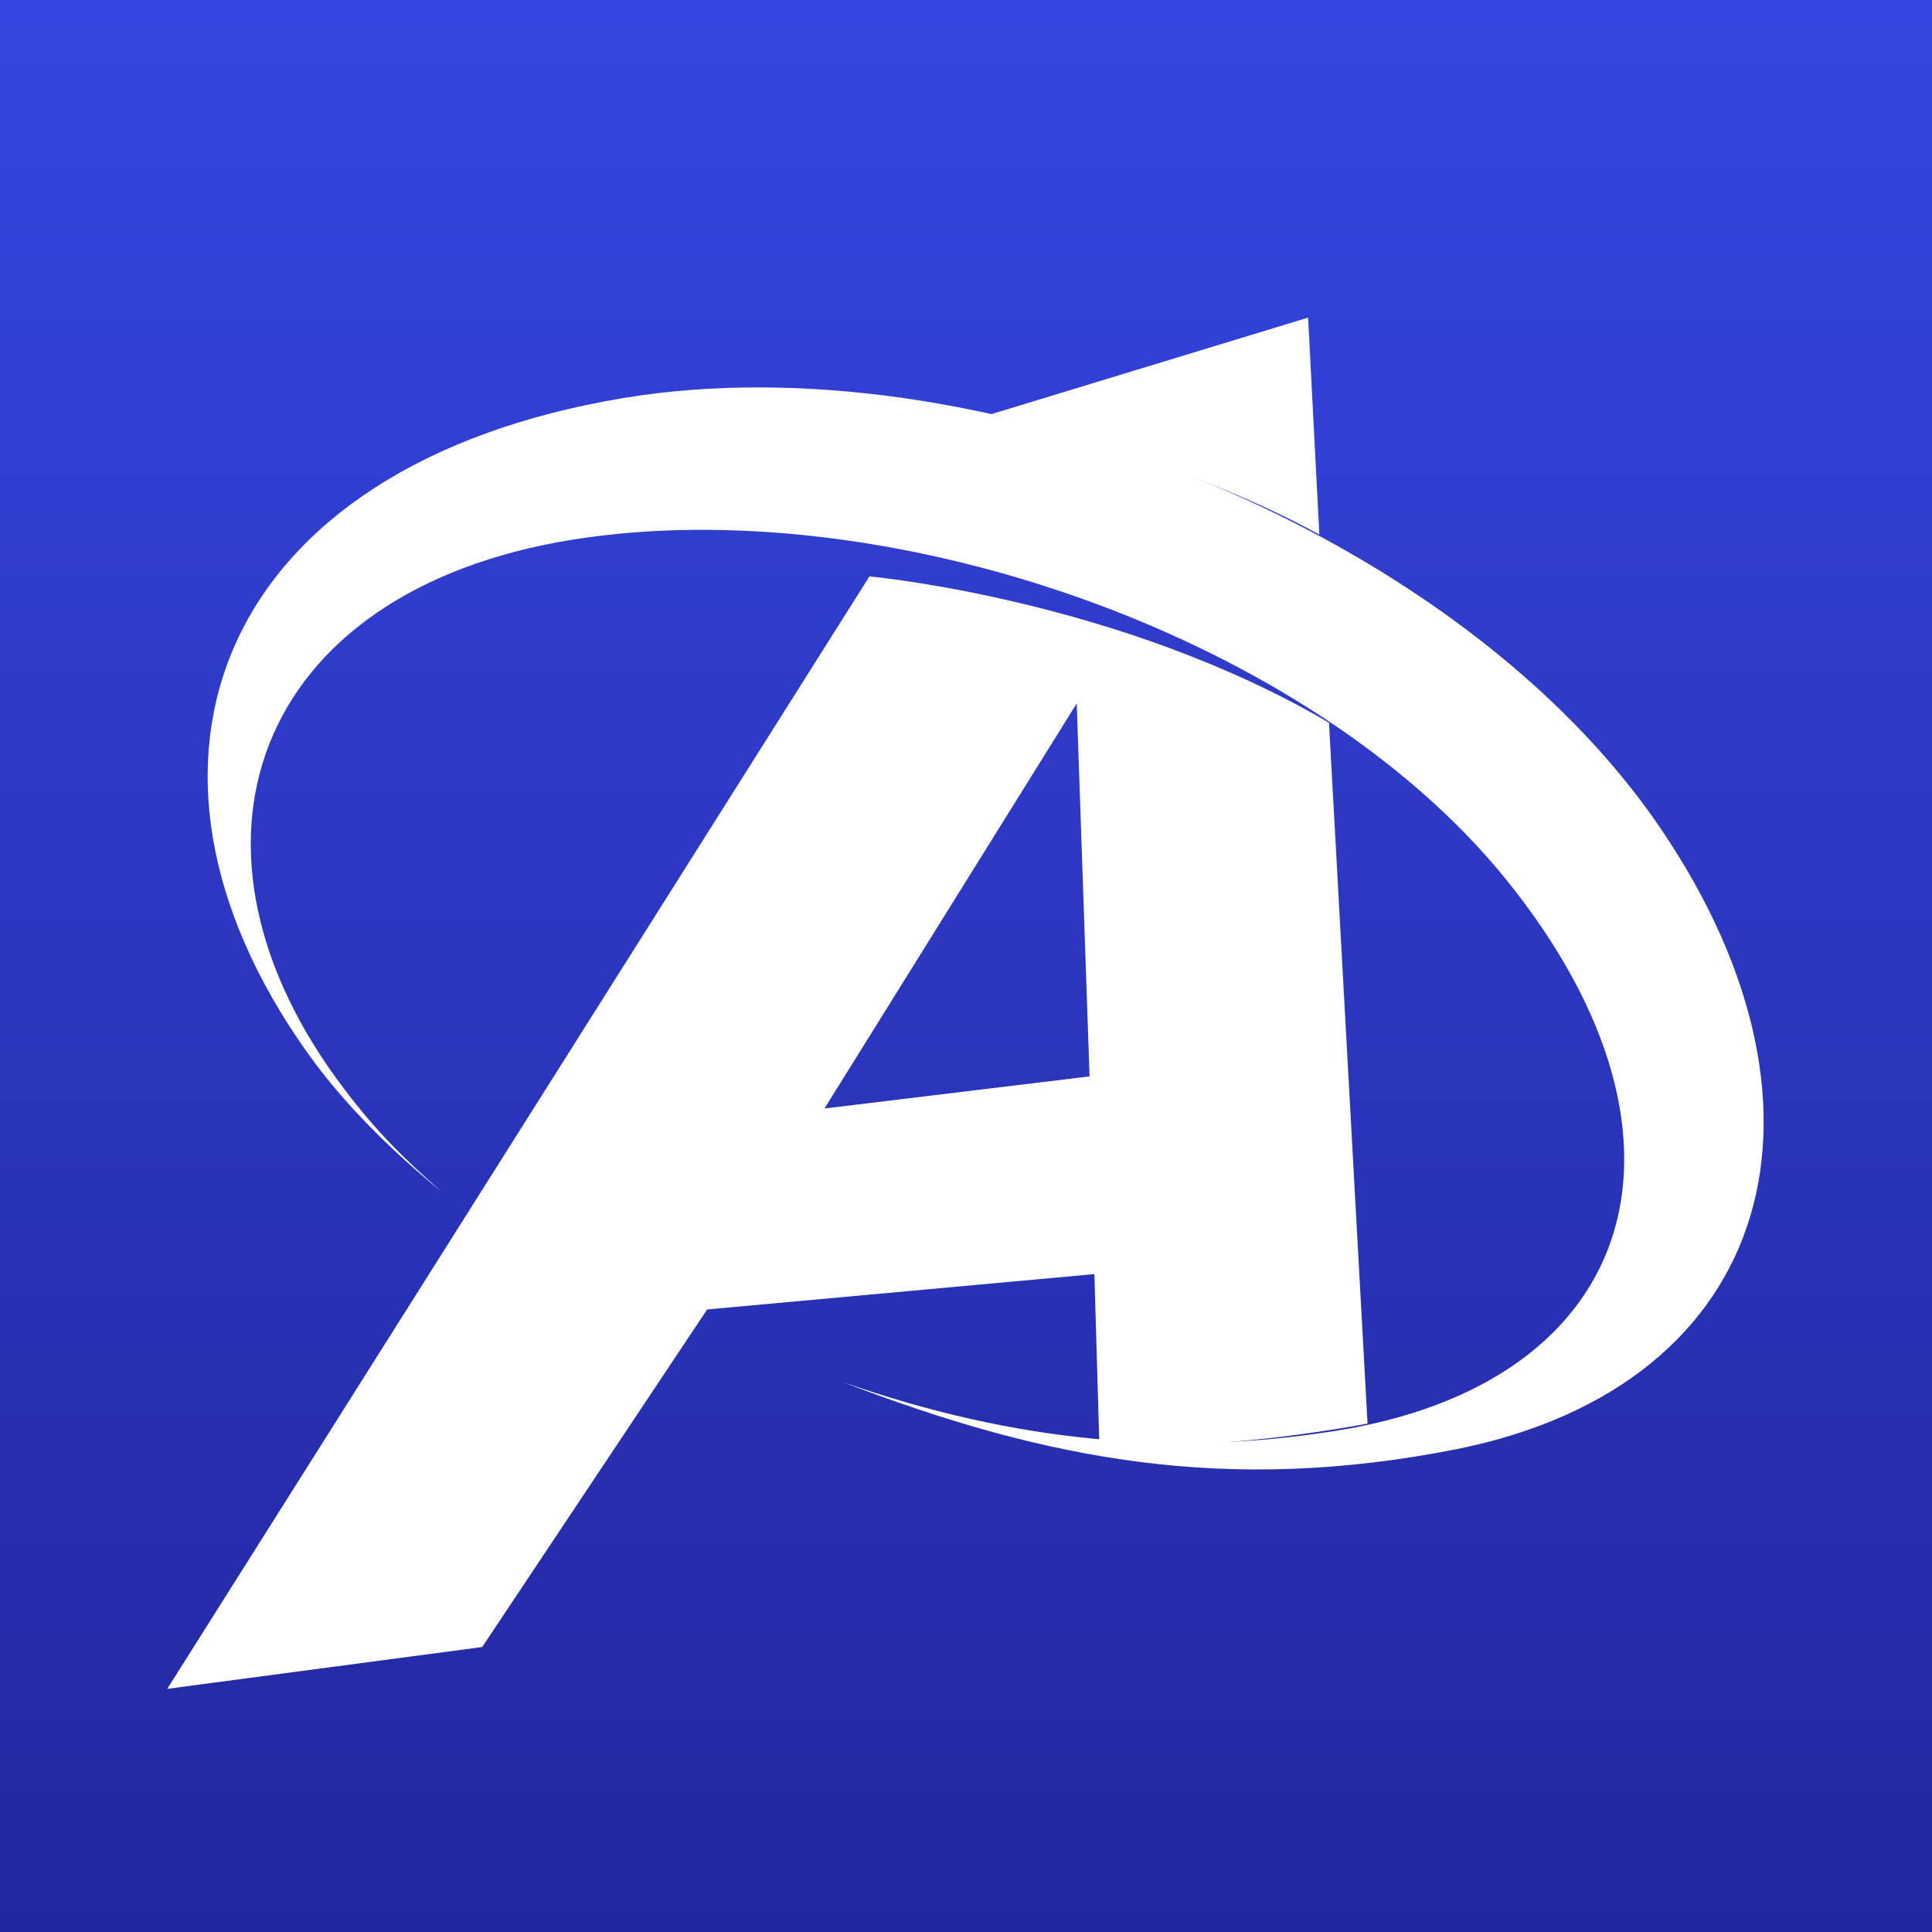 <svg xmlns="http://www.w3.org/2000/svg" xmlns:xlink="http://www.w3.org/1999/xlink" width="500" zoomAndPan="magnify" viewBox="0 0 375 375" height="500" preserveAspectRatio="xMidYMid meet" version="1.0"><defs><linearGradient x1="0" gradientTransform="matrix(0.75, 0, 0, 0.75, 0, 0)" y1="0" x2="0" gradientUnits="userSpaceOnUse" y2="500" id="0810cf6420"><stop stop-opacity="1" stop-color="rgb(20.799%, 27.499%, 87.799%)" offset="0"/><stop stop-opacity="1" stop-color="rgb(20.77%, 27.451%, 87.698%)" offset="0.008"/><stop stop-opacity="1" stop-color="rgb(20.711%, 27.356%, 87.497%)" offset="0.016"/><stop stop-opacity="1" stop-color="rgb(20.653%, 27.261%, 87.296%)" offset="0.023"/><stop stop-opacity="1" stop-color="rgb(20.593%, 27.165%, 87.094%)" offset="0.031"/><stop stop-opacity="1" stop-color="rgb(20.535%, 27.071%, 86.893%)" offset="0.039"/><stop stop-opacity="1" stop-color="rgb(20.477%, 26.974%, 86.691%)" offset="0.047"/><stop stop-opacity="1" stop-color="rgb(20.418%, 26.88%, 86.488%)" offset="0.055"/><stop stop-opacity="1" stop-color="rgb(20.36%, 26.784%, 86.287%)" offset="0.062"/><stop stop-opacity="1" stop-color="rgb(20.3%, 26.689%, 86.086%)" offset="0.07"/><stop stop-opacity="1" stop-color="rgb(20.242%, 26.593%, 85.884%)" offset="0.078"/><stop stop-opacity="1" stop-color="rgb(20.184%, 26.498%, 85.683%)" offset="0.086"/><stop stop-opacity="1" stop-color="rgb(20.125%, 26.402%, 85.481%)" offset="0.094"/><stop stop-opacity="1" stop-color="rgb(20.067%, 26.308%, 85.28%)" offset="0.102"/><stop stop-opacity="1" stop-color="rgb(20.007%, 26.212%, 85.078%)" offset="0.109"/><stop stop-opacity="1" stop-color="rgb(19.949%, 26.117%, 84.877%)" offset="0.117"/><stop stop-opacity="1" stop-color="rgb(19.891%, 26.021%, 84.676%)" offset="0.125"/><stop stop-opacity="1" stop-color="rgb(19.832%, 25.926%, 84.473%)" offset="0.133"/><stop stop-opacity="1" stop-color="rgb(19.774%, 25.832%, 84.271%)" offset="0.141"/><stop stop-opacity="1" stop-color="rgb(19.714%, 25.735%, 84.07%)" offset="0.148"/><stop stop-opacity="1" stop-color="rgb(19.656%, 25.641%, 83.868%)" offset="0.156"/><stop stop-opacity="1" stop-color="rgb(19.598%, 25.545%, 83.667%)" offset="0.164"/><stop stop-opacity="1" stop-color="rgb(19.539%, 25.45%, 83.466%)" offset="0.172"/><stop stop-opacity="1" stop-color="rgb(19.481%, 25.354%, 83.264%)" offset="0.18"/><stop stop-opacity="1" stop-color="rgb(19.421%, 25.259%, 83.063%)" offset="0.188"/><stop stop-opacity="1" stop-color="rgb(19.363%, 25.163%, 82.861%)" offset="0.195"/><stop stop-opacity="1" stop-color="rgb(19.305%, 25.069%, 82.66%)" offset="0.203"/><stop stop-opacity="1" stop-color="rgb(19.246%, 24.973%, 82.458%)" offset="0.211"/><stop stop-opacity="1" stop-color="rgb(19.188%, 24.878%, 82.256%)" offset="0.219"/><stop stop-opacity="1" stop-color="rgb(19.128%, 24.782%, 82.054%)" offset="0.227"/><stop stop-opacity="1" stop-color="rgb(19.07%, 24.687%, 81.853%)" offset="0.234"/><stop stop-opacity="1" stop-color="rgb(19.012%, 24.593%, 81.651%)" offset="0.242"/><stop stop-opacity="1" stop-color="rgb(18.953%, 24.496%, 81.45%)" offset="0.25"/><stop stop-opacity="1" stop-color="rgb(18.895%, 24.402%, 81.248%)" offset="0.258"/><stop stop-opacity="1" stop-color="rgb(18.835%, 24.306%, 81.047%)" offset="0.266"/><stop stop-opacity="1" stop-color="rgb(18.777%, 24.211%, 80.846%)" offset="0.273"/><stop stop-opacity="1" stop-color="rgb(18.719%, 24.115%, 80.644%)" offset="0.281"/><stop stop-opacity="1" stop-color="rgb(18.66%, 24.02%, 80.443%)" offset="0.289"/><stop stop-opacity="1" stop-color="rgb(18.602%, 23.924%, 80.24%)" offset="0.297"/><stop stop-opacity="1" stop-color="rgb(18.542%, 23.83%, 80.038%)" offset="0.305"/><stop stop-opacity="1" stop-color="rgb(18.484%, 23.734%, 79.837%)" offset="0.312"/><stop stop-opacity="1" stop-color="rgb(18.427%, 23.639%, 79.636%)" offset="0.32"/><stop stop-opacity="1" stop-color="rgb(18.367%, 23.543%, 79.434%)" offset="0.328"/><stop stop-opacity="1" stop-color="rgb(18.309%, 23.448%, 79.233%)" offset="0.336"/><stop stop-opacity="1" stop-color="rgb(18.25%, 23.352%, 79.031%)" offset="0.344"/><stop stop-opacity="1" stop-color="rgb(18.192%, 23.257%, 78.83%)" offset="0.352"/><stop stop-opacity="1" stop-color="rgb(18.134%, 23.163%, 78.629%)" offset="0.359"/><stop stop-opacity="1" stop-color="rgb(18.074%, 23.067%, 78.427%)" offset="0.367"/><stop stop-opacity="1" stop-color="rgb(18.016%, 22.972%, 78.226%)" offset="0.375"/><stop stop-opacity="1" stop-color="rgb(17.957%, 22.876%, 78.023%)" offset="0.383"/><stop stop-opacity="1" stop-color="rgb(17.899%, 22.781%, 77.821%)" offset="0.391"/><stop stop-opacity="1" stop-color="rgb(17.841%, 22.685%, 77.62%)" offset="0.398"/><stop stop-opacity="1" stop-color="rgb(17.781%, 22.591%, 77.419%)" offset="0.406"/><stop stop-opacity="1" stop-color="rgb(17.723%, 22.495%, 77.217%)" offset="0.414"/><stop stop-opacity="1" stop-color="rgb(17.664%, 22.4%, 77.016%)" offset="0.422"/><stop stop-opacity="1" stop-color="rgb(17.606%, 22.304%, 76.814%)" offset="0.43"/><stop stop-opacity="1" stop-color="rgb(17.548%, 22.209%, 76.613%)" offset="0.438"/><stop stop-opacity="1" stop-color="rgb(17.488%, 22.113%, 76.411%)" offset="0.445"/><stop stop-opacity="1" stop-color="rgb(17.43%, 22.018%, 76.21%)" offset="0.453"/><stop stop-opacity="1" stop-color="rgb(17.371%, 21.924%, 76.007%)" offset="0.461"/><stop stop-opacity="1" stop-color="rgb(17.313%, 21.828%, 75.806%)" offset="0.469"/><stop stop-opacity="1" stop-color="rgb(17.255%, 21.733%, 75.604%)" offset="0.477"/><stop stop-opacity="1" stop-color="rgb(17.195%, 21.637%, 75.403%)" offset="0.484"/><stop stop-opacity="1" stop-color="rgb(17.137%, 21.542%, 75.201%)" offset="0.492"/><stop stop-opacity="1" stop-color="rgb(17.078%, 21.446%, 75%)" offset="0.5"/><stop stop-opacity="1" stop-color="rgb(17.02%, 21.352%, 74.799%)" offset="0.508"/><stop stop-opacity="1" stop-color="rgb(16.962%, 21.255%, 74.597%)" offset="0.516"/><stop stop-opacity="1" stop-color="rgb(16.902%, 21.161%, 74.396%)" offset="0.523"/><stop stop-opacity="1" stop-color="rgb(16.844%, 21.065%, 74.194%)" offset="0.531"/><stop stop-opacity="1" stop-color="rgb(16.785%, 20.97%, 73.991%)" offset="0.539"/><stop stop-opacity="1" stop-color="rgb(16.727%, 20.874%, 73.79%)" offset="0.547"/><stop stop-opacity="1" stop-color="rgb(16.669%, 20.779%, 73.589%)" offset="0.555"/><stop stop-opacity="1" stop-color="rgb(16.609%, 20.683%, 73.387%)" offset="0.562"/><stop stop-opacity="1" stop-color="rgb(16.551%, 20.589%, 73.186%)" offset="0.57"/><stop stop-opacity="1" stop-color="rgb(16.492%, 20.494%, 72.984%)" offset="0.578"/><stop stop-opacity="1" stop-color="rgb(16.434%, 20.398%, 72.783%)" offset="0.586"/><stop stop-opacity="1" stop-color="rgb(16.376%, 20.303%, 72.581%)" offset="0.594"/><stop stop-opacity="1" stop-color="rgb(16.316%, 20.207%, 72.38%)" offset="0.602"/><stop stop-opacity="1" stop-color="rgb(16.258%, 20.113%, 72.179%)" offset="0.609"/><stop stop-opacity="1" stop-color="rgb(16.199%, 20.016%, 71.977%)" offset="0.617"/><stop stop-opacity="1" stop-color="rgb(16.141%, 19.922%, 71.774%)" offset="0.625"/><stop stop-opacity="1" stop-color="rgb(16.083%, 19.826%, 71.573%)" offset="0.633"/><stop stop-opacity="1" stop-color="rgb(16.023%, 19.731%, 71.371%)" offset="0.641"/><stop stop-opacity="1" stop-color="rgb(15.965%, 19.635%, 71.17%)" offset="0.648"/><stop stop-opacity="1" stop-color="rgb(15.906%, 19.54%, 70.969%)" offset="0.656"/><stop stop-opacity="1" stop-color="rgb(15.848%, 19.444%, 70.767%)" offset="0.664"/><stop stop-opacity="1" stop-color="rgb(15.79%, 19.35%, 70.566%)" offset="0.672"/><stop stop-opacity="1" stop-color="rgb(15.73%, 19.255%, 70.364%)" offset="0.68"/><stop stop-opacity="1" stop-color="rgb(15.672%, 19.159%, 70.163%)" offset="0.688"/><stop stop-opacity="1" stop-color="rgb(15.613%, 19.064%, 69.962%)" offset="0.695"/><stop stop-opacity="1" stop-color="rgb(15.555%, 18.968%, 69.759%)" offset="0.703"/><stop stop-opacity="1" stop-color="rgb(15.497%, 18.874%, 69.557%)" offset="0.711"/><stop stop-opacity="1" stop-color="rgb(15.437%, 18.777%, 69.356%)" offset="0.719"/><stop stop-opacity="1" stop-color="rgb(15.379%, 18.683%, 69.154%)" offset="0.727"/><stop stop-opacity="1" stop-color="rgb(15.32%, 18.587%, 68.953%)" offset="0.734"/><stop stop-opacity="1" stop-color="rgb(15.262%, 18.492%, 68.752%)" offset="0.742"/><stop stop-opacity="1" stop-color="rgb(15.204%, 18.396%, 68.55%)" offset="0.75"/><stop stop-opacity="1" stop-color="rgb(15.144%, 18.301%, 68.349%)" offset="0.758"/><stop stop-opacity="1" stop-color="rgb(15.086%, 18.205%, 68.147%)" offset="0.766"/><stop stop-opacity="1" stop-color="rgb(15.027%, 18.111%, 67.946%)" offset="0.773"/><stop stop-opacity="1" stop-color="rgb(14.969%, 18.016%, 67.744%)" offset="0.781"/><stop stop-opacity="1" stop-color="rgb(14.911%, 17.92%, 67.542%)" offset="0.789"/><stop stop-opacity="1" stop-color="rgb(14.851%, 17.825%, 67.34%)" offset="0.797"/><stop stop-opacity="1" stop-color="rgb(14.793%, 17.729%, 67.139%)" offset="0.805"/><stop stop-opacity="1" stop-color="rgb(14.734%, 17.635%, 66.937%)" offset="0.812"/><stop stop-opacity="1" stop-color="rgb(14.676%, 17.538%, 66.736%)" offset="0.82"/><stop stop-opacity="1" stop-color="rgb(14.618%, 17.444%, 66.534%)" offset="0.828"/><stop stop-opacity="1" stop-color="rgb(14.558%, 17.348%, 66.333%)" offset="0.836"/><stop stop-opacity="1" stop-color="rgb(14.5%, 17.253%, 66.132%)" offset="0.844"/><stop stop-opacity="1" stop-color="rgb(14.441%, 17.157%, 65.93%)" offset="0.852"/><stop stop-opacity="1" stop-color="rgb(14.383%, 17.062%, 65.729%)" offset="0.859"/><stop stop-opacity="1" stop-color="rgb(14.325%, 16.966%, 65.526%)" offset="0.867"/><stop stop-opacity="1" stop-color="rgb(14.265%, 16.872%, 65.324%)" offset="0.875"/><stop stop-opacity="1" stop-color="rgb(14.207%, 16.776%, 65.123%)" offset="0.883"/><stop stop-opacity="1" stop-color="rgb(14.148%, 16.681%, 64.922%)" offset="0.891"/><stop stop-opacity="1" stop-color="rgb(14.09%, 16.586%, 64.72%)" offset="0.898"/><stop stop-opacity="1" stop-color="rgb(14.032%, 16.49%, 64.519%)" offset="0.906"/><stop stop-opacity="1" stop-color="rgb(13.972%, 16.396%, 64.317%)" offset="0.914"/><stop stop-opacity="1" stop-color="rgb(13.914%, 16.299%, 64.116%)" offset="0.922"/><stop stop-opacity="1" stop-color="rgb(13.855%, 16.205%, 63.914%)" offset="0.93"/><stop stop-opacity="1" stop-color="rgb(13.797%, 16.109%, 63.713%)" offset="0.938"/><stop stop-opacity="1" stop-color="rgb(13.739%, 16.014%, 63.51%)" offset="0.945"/><stop stop-opacity="1" stop-color="rgb(13.68%, 15.918%, 63.309%)" offset="0.953"/><stop stop-opacity="1" stop-color="rgb(13.622%, 15.823%, 63.107%)" offset="0.961"/><stop stop-opacity="1" stop-color="rgb(13.562%, 15.727%, 62.906%)" offset="0.969"/><stop stop-opacity="1" stop-color="rgb(13.504%, 15.633%, 62.704%)" offset="0.977"/><stop stop-opacity="1" stop-color="rgb(13.446%, 15.536%, 62.503%)" offset="0.984"/><stop stop-opacity="1" stop-color="rgb(13.387%, 15.442%, 62.302%)" offset="0.992"/><stop stop-opacity="1" stop-color="rgb(13.329%, 15.347%, 62.1%)" offset="1"/></linearGradient></defs><rect x="-37.5" width="450" fill="#ffffff" y="-37.5" height="450" fill-opacity="1"/><rect x="-37.5" fill="url(#0810cf6420)" width="450" y="-37.5" height="450"/><path fill="#ffffff" d="M 320.645 158.375 C 359.941 213.914 344.973 268.828 282.594 281.309 C 238.309 290.047 203.066 283.492 163.457 268.203 C 197.141 280.062 228.016 282.559 258.27 277.875 C 318.773 268.828 333.742 219.844 290.391 168.359 C 250.785 121.867 170.629 95.348 111.371 104.707 C 48.684 114.691 31.219 164.926 67.086 211.73 C 73.012 219.531 78.312 224.836 85.797 231.387 C 75.508 222.961 66.461 213.914 59.602 204.242 C 19.68 148.078 42.445 90.355 121.039 77.25 C 189.031 66.02 280.41 101.898 320.645 158.375 " fill-opacity="1" fill-rule="nonzero"/><path fill="#ffffff" d="M 160.027 215.16 L 211.484 208.922 L 208.992 136.535 L 160.027 215.16 M 168.758 111.883 C 168.758 111.883 217.102 116.254 257.957 140.277 L 265.441 276.316 C 265.441 276.316 231.758 282.867 213.359 279.438 L 212.422 247.301 L 137.258 254.164 L 93.594 319.688 L 32.465 327.801 L 168.758 111.883 " fill-opacity="1" fill-rule="nonzero"/><path fill="#ffffff" d="M 192.461 80.371 C 192.461 80.371 230.199 89.418 256.086 103.773 L 253.902 61.648 L 192.461 80.371 " fill-opacity="1" fill-rule="nonzero"/></svg>